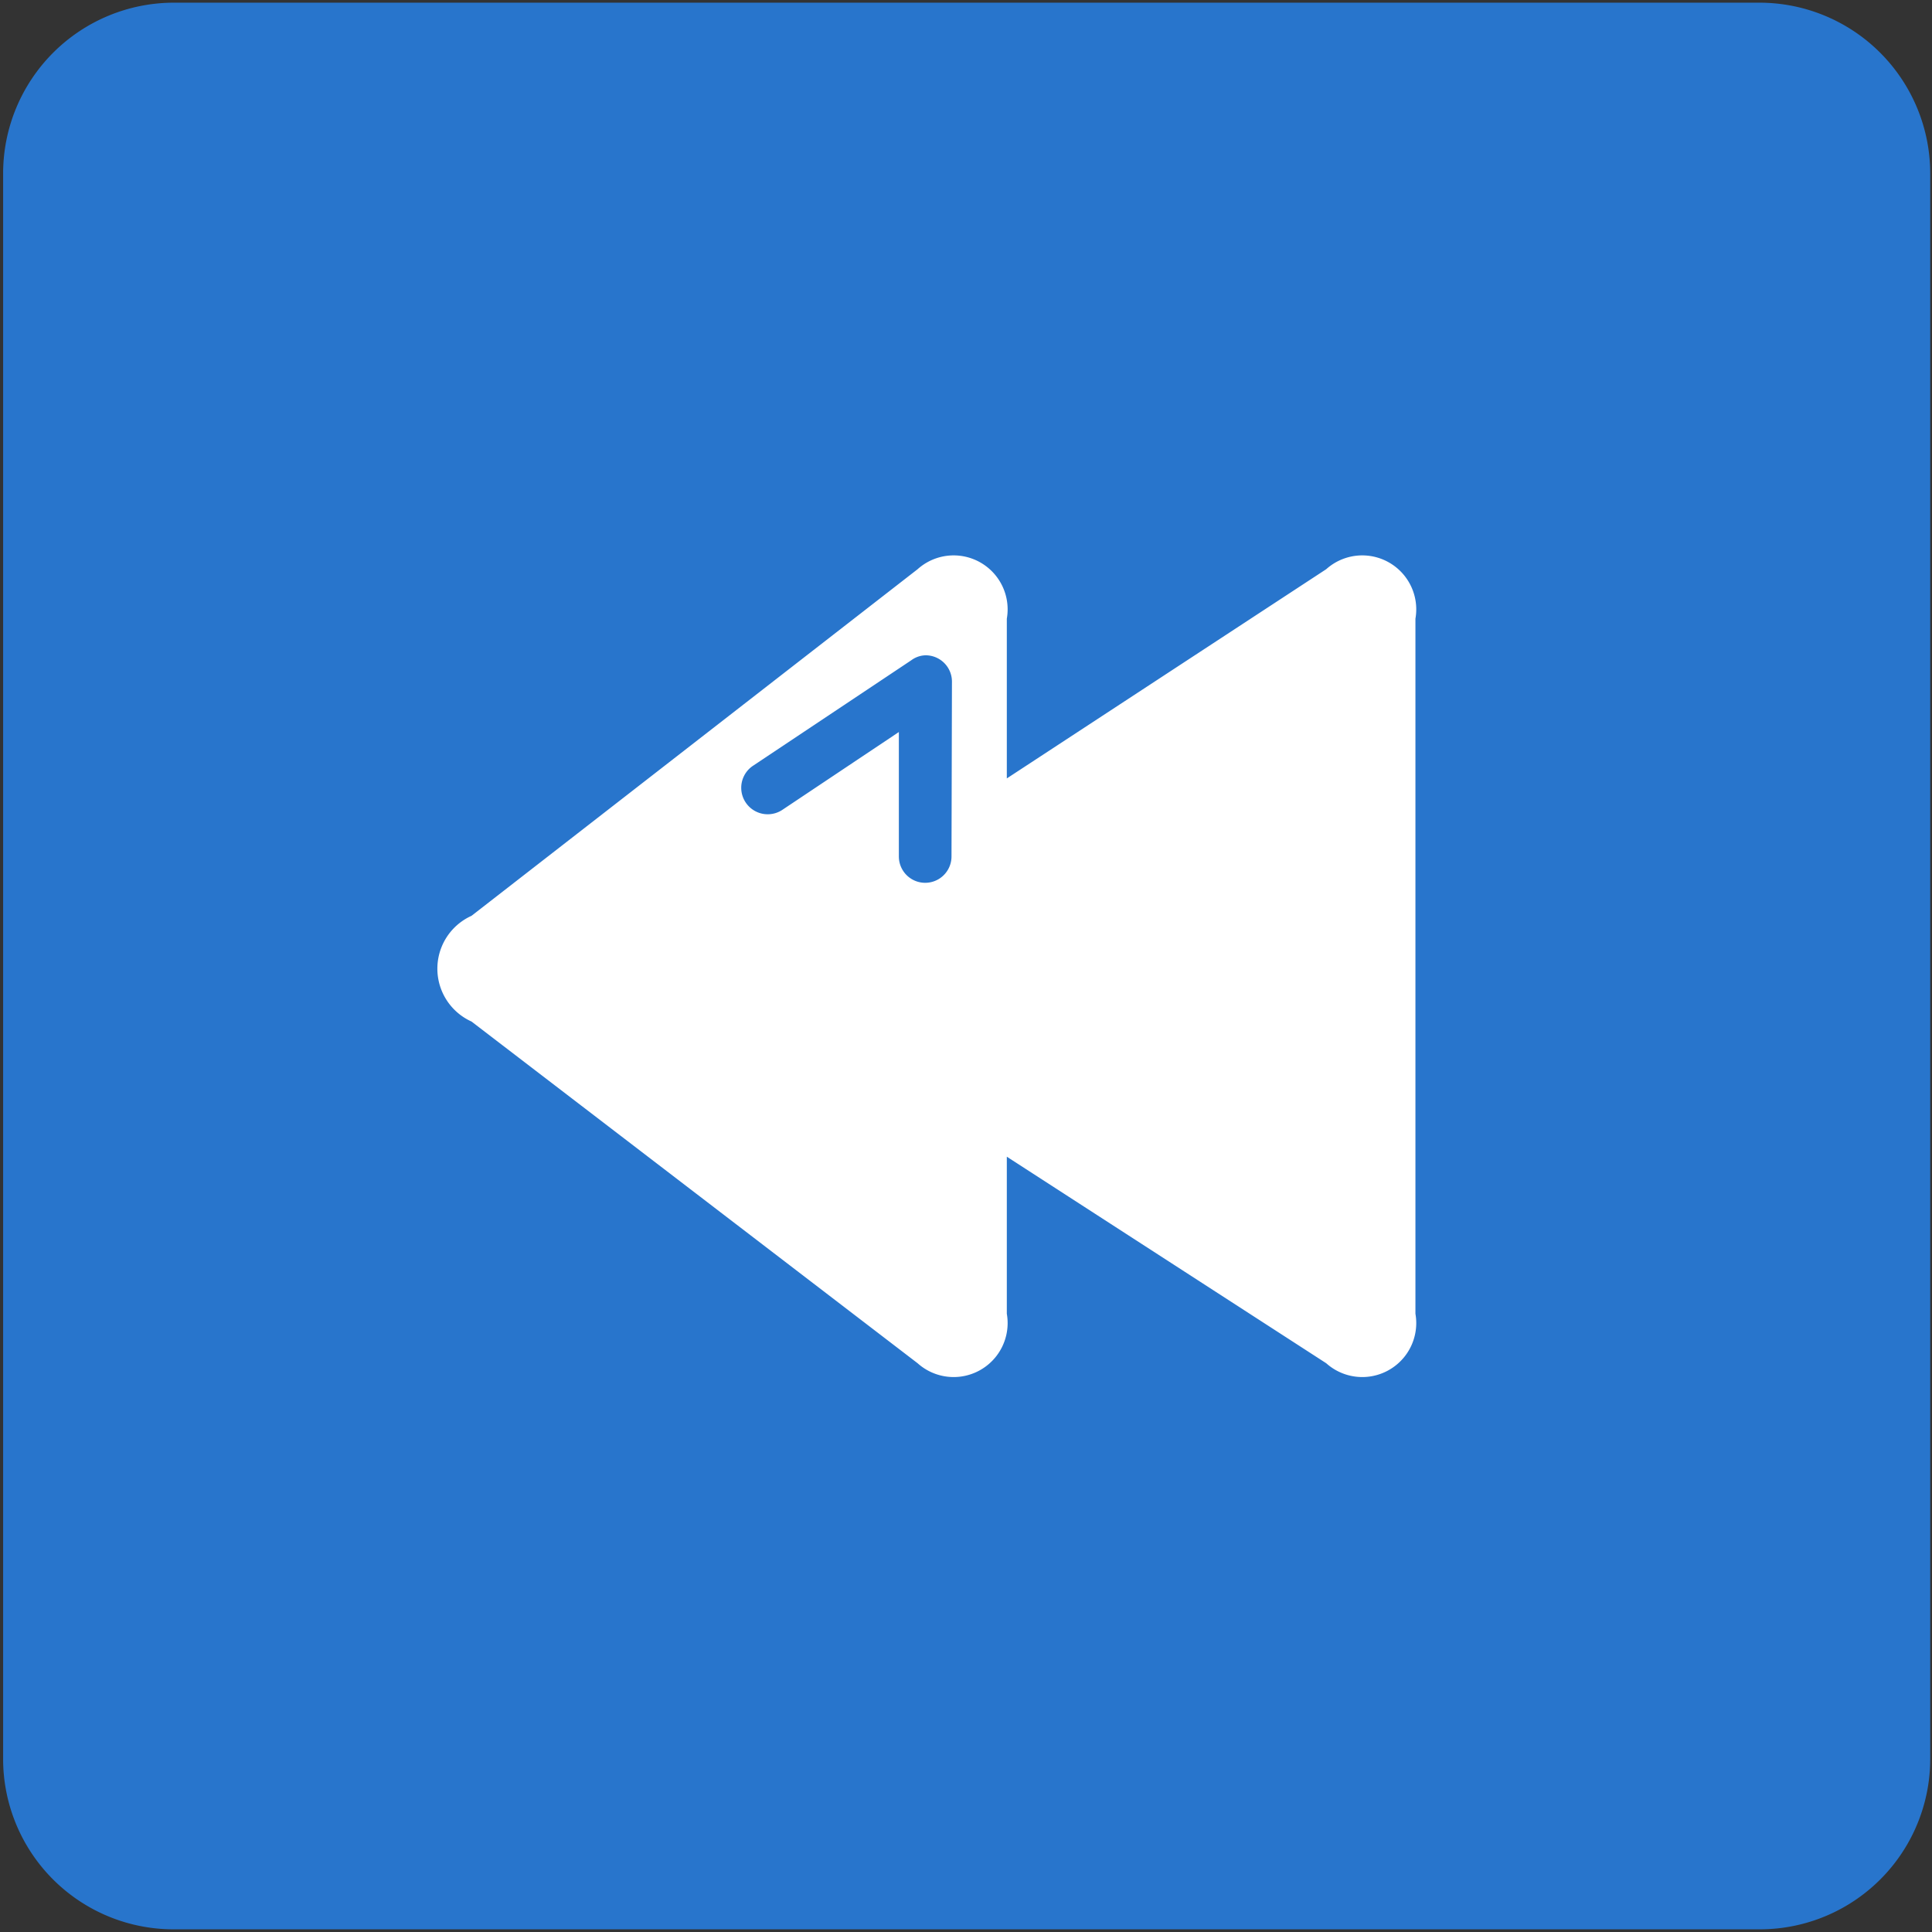 <svg xmlns="http://www.w3.org/2000/svg" viewBox="0 0 43.31 43.31">
  <rect x="0" y="0" width="43.31" height="43.31" fill="#333333" stroke="none"/>
  <title>Plan de travail 204</title>
  <path d="M3.9.06H39.44a3.83,3.83,0,0,1,3.83,3.83V39.43a3.82,3.82,0,0,1-3.82,3.82H3.89A3.82,3.82,0,0,1,.07,39.43V3.89A3.83,3.83,0,0,1,3.9.06Z" fill="#2875cc"/>
  <path d="M29.73,12.76l-7.16,4.69V13.87a1.21,1.21,0,0,0-2-1.11l-10,7.77a1.3,1.3,0,0,0,0,2.37l10,7.66a1.21,1.21,0,0,0,2-1.11V25.93l7.16,4.63a1.21,1.21,0,0,0,2-1.11V13.87A1.21,1.21,0,0,0,29.73,12.76Zm-8.4,6.44a.59.59,0,1,1-1.18,0V16.41l-2.62,1.75h0a.58.58,0,1,1-.64-1h0l3.54-2.36h0a.56.56,0,0,1,.32-.11.59.59,0,0,1,.59.59Z" fill="#fff"/>
</svg>
